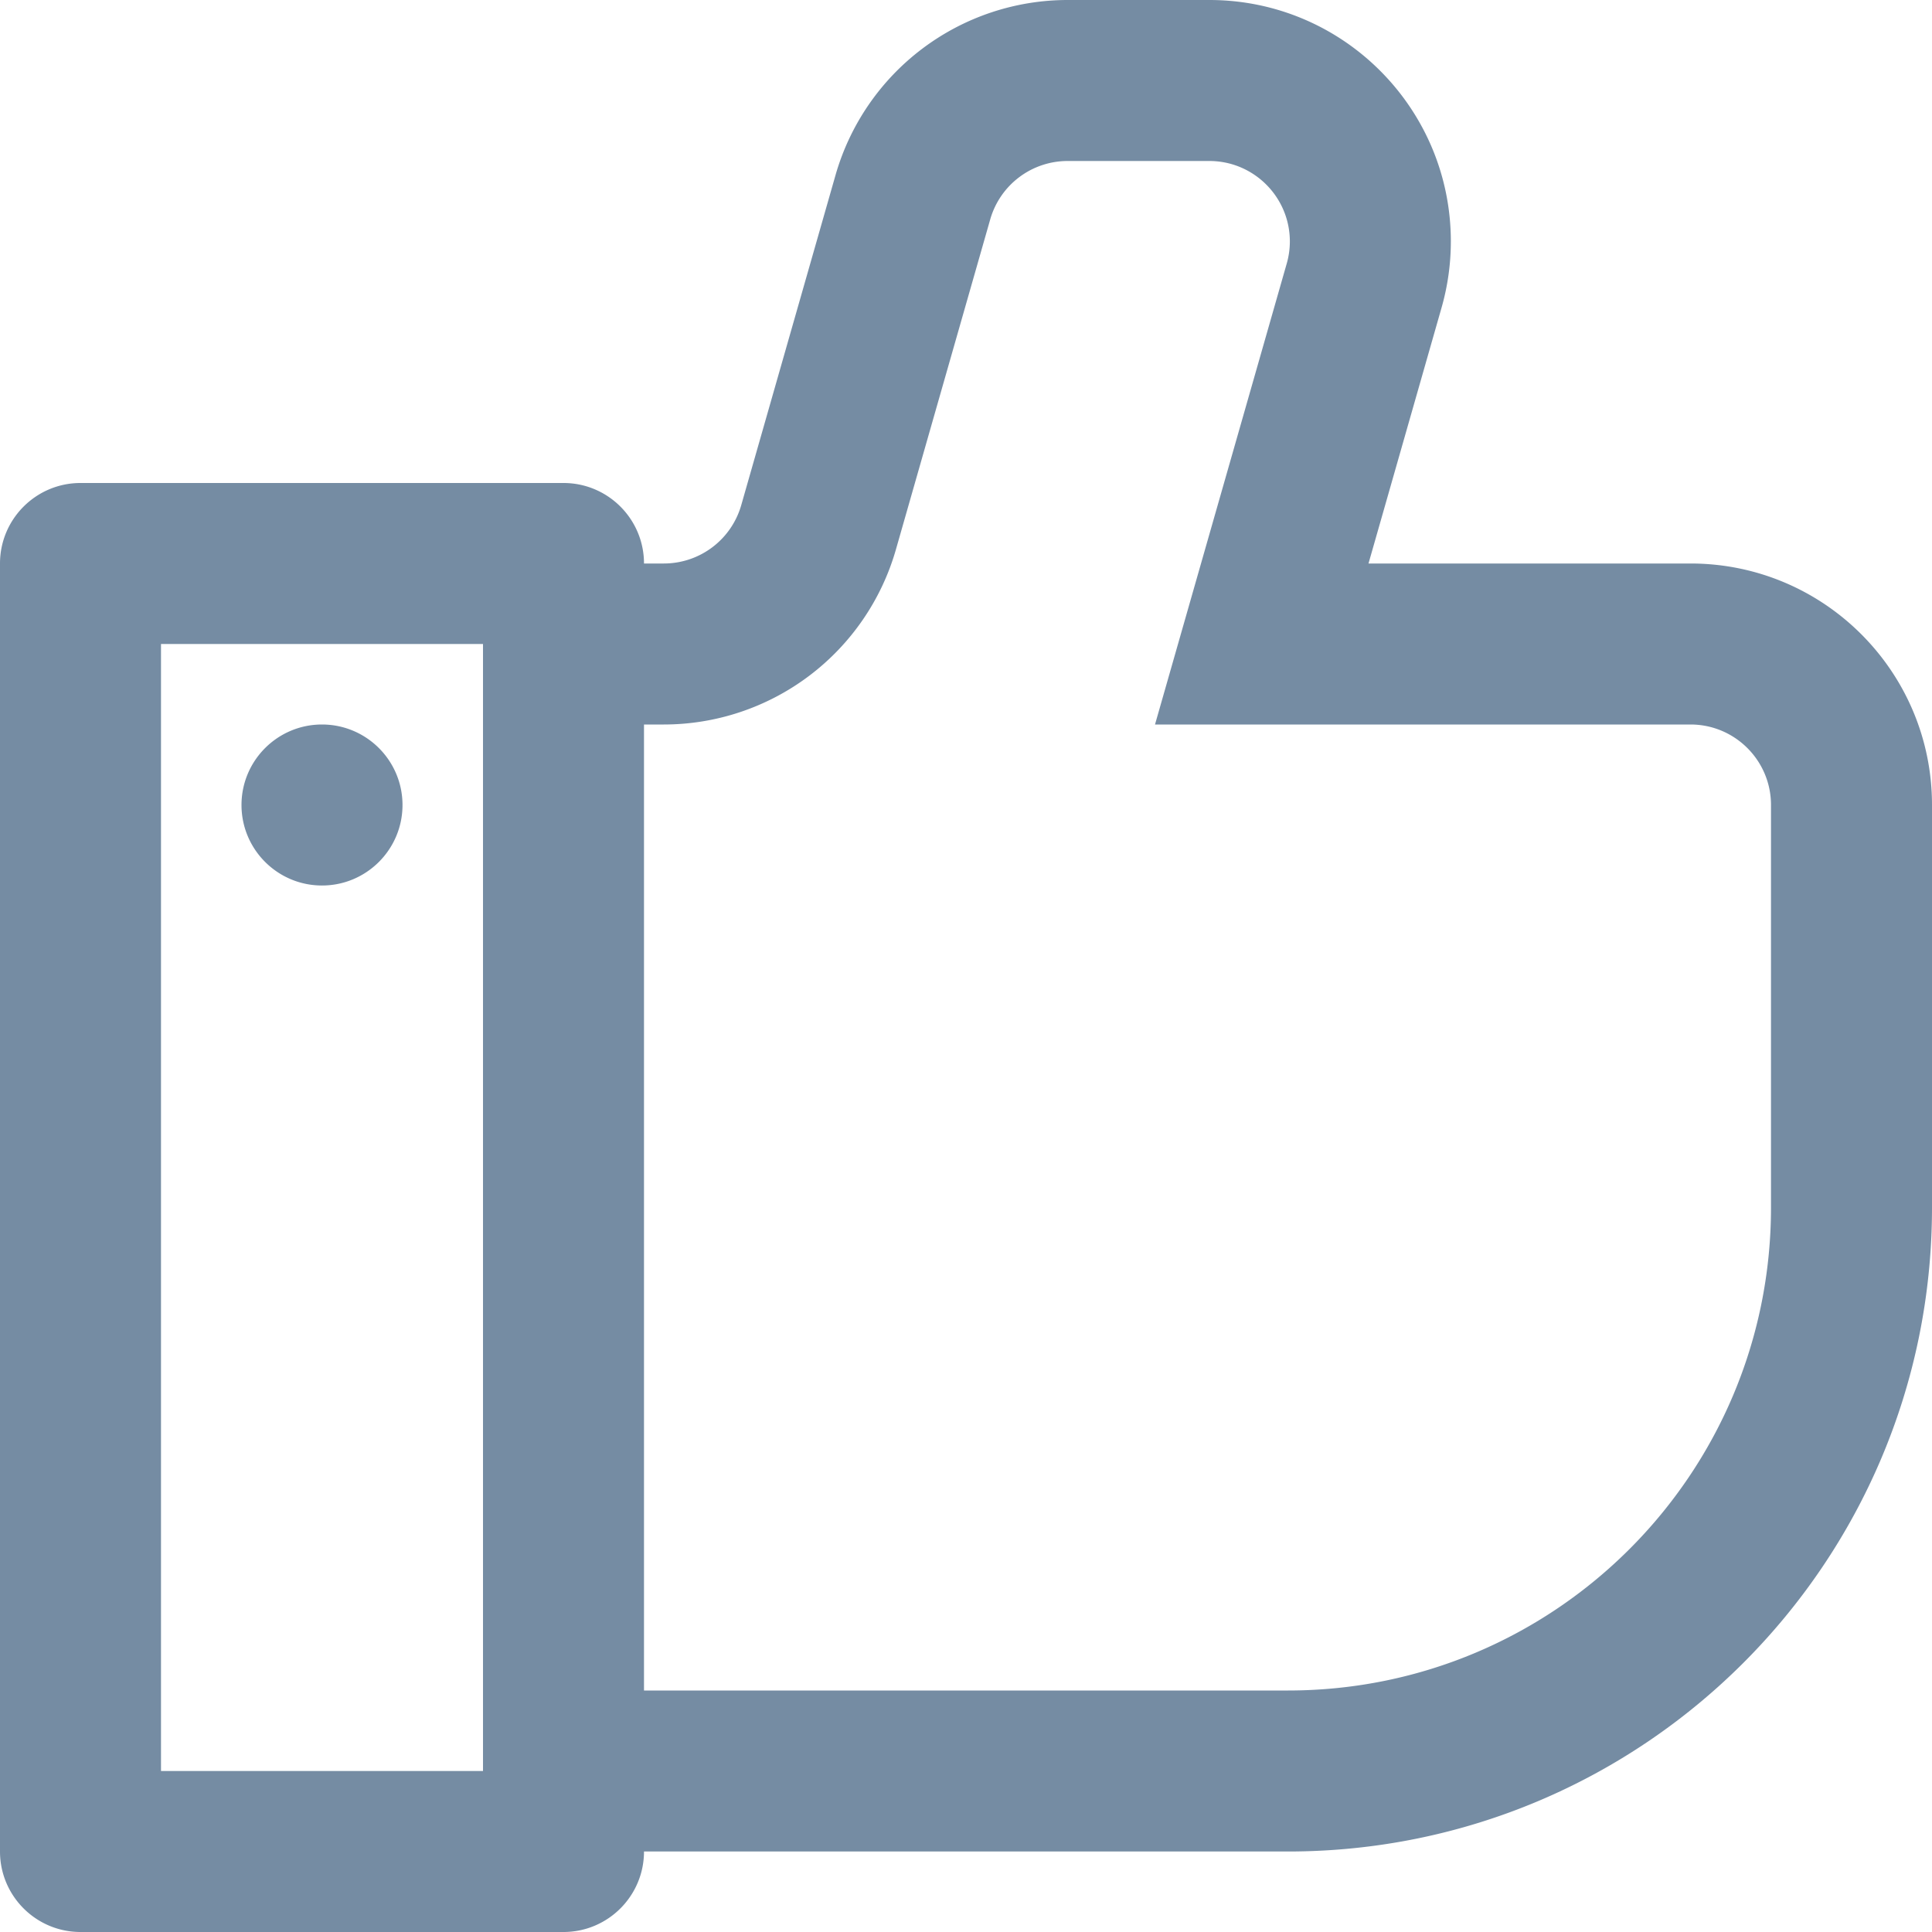 <svg xmlns="http://www.w3.org/2000/svg" xmlns:xlink="http://www.w3.org/1999/xlink" width="24" height="24" viewBox="0 0 24 24"><defs><path d="M4 9c.552 0 1 .448 1 1s-.448 1-1 1-1-.448-1-1 .448-1 1-1zm4-2h.246a1 1 0 0 0 .962-.725l1.171-4.099A3 3 0 0 1 13.263 0h1.76c1.657 0 3 1.343 3 3a3 3 0 0 1-.116.824L17 7h4c1.657 0 3 1.343 3 3v5c0 4.418-3.582 8-8 8H8c0 .552-.448 1-1 1H1c-.552 0-1-.448-1-1V7c0-.552.448-1 1-1h6c.552 0 1 .448 1 1zM6 8H2v14h4V8zm2 1v12h8c3.314 0 6-2.686 6-6v-5c0-.552-.448-1-1-1h-6.652l1.636-5.725A1 1 0 0 0 16.023 3c0-.552-.448-1-1-1H13.263a1 1 0 0 0-.962.725l-1.171 4.099A3 3 0 0 1 8.246 9H8z" id="icons-default-thumb-up" /></defs><use xlink:href="#icons-default-thumb-up" fill="#758CA3" fill-rule="evenodd" /></svg>